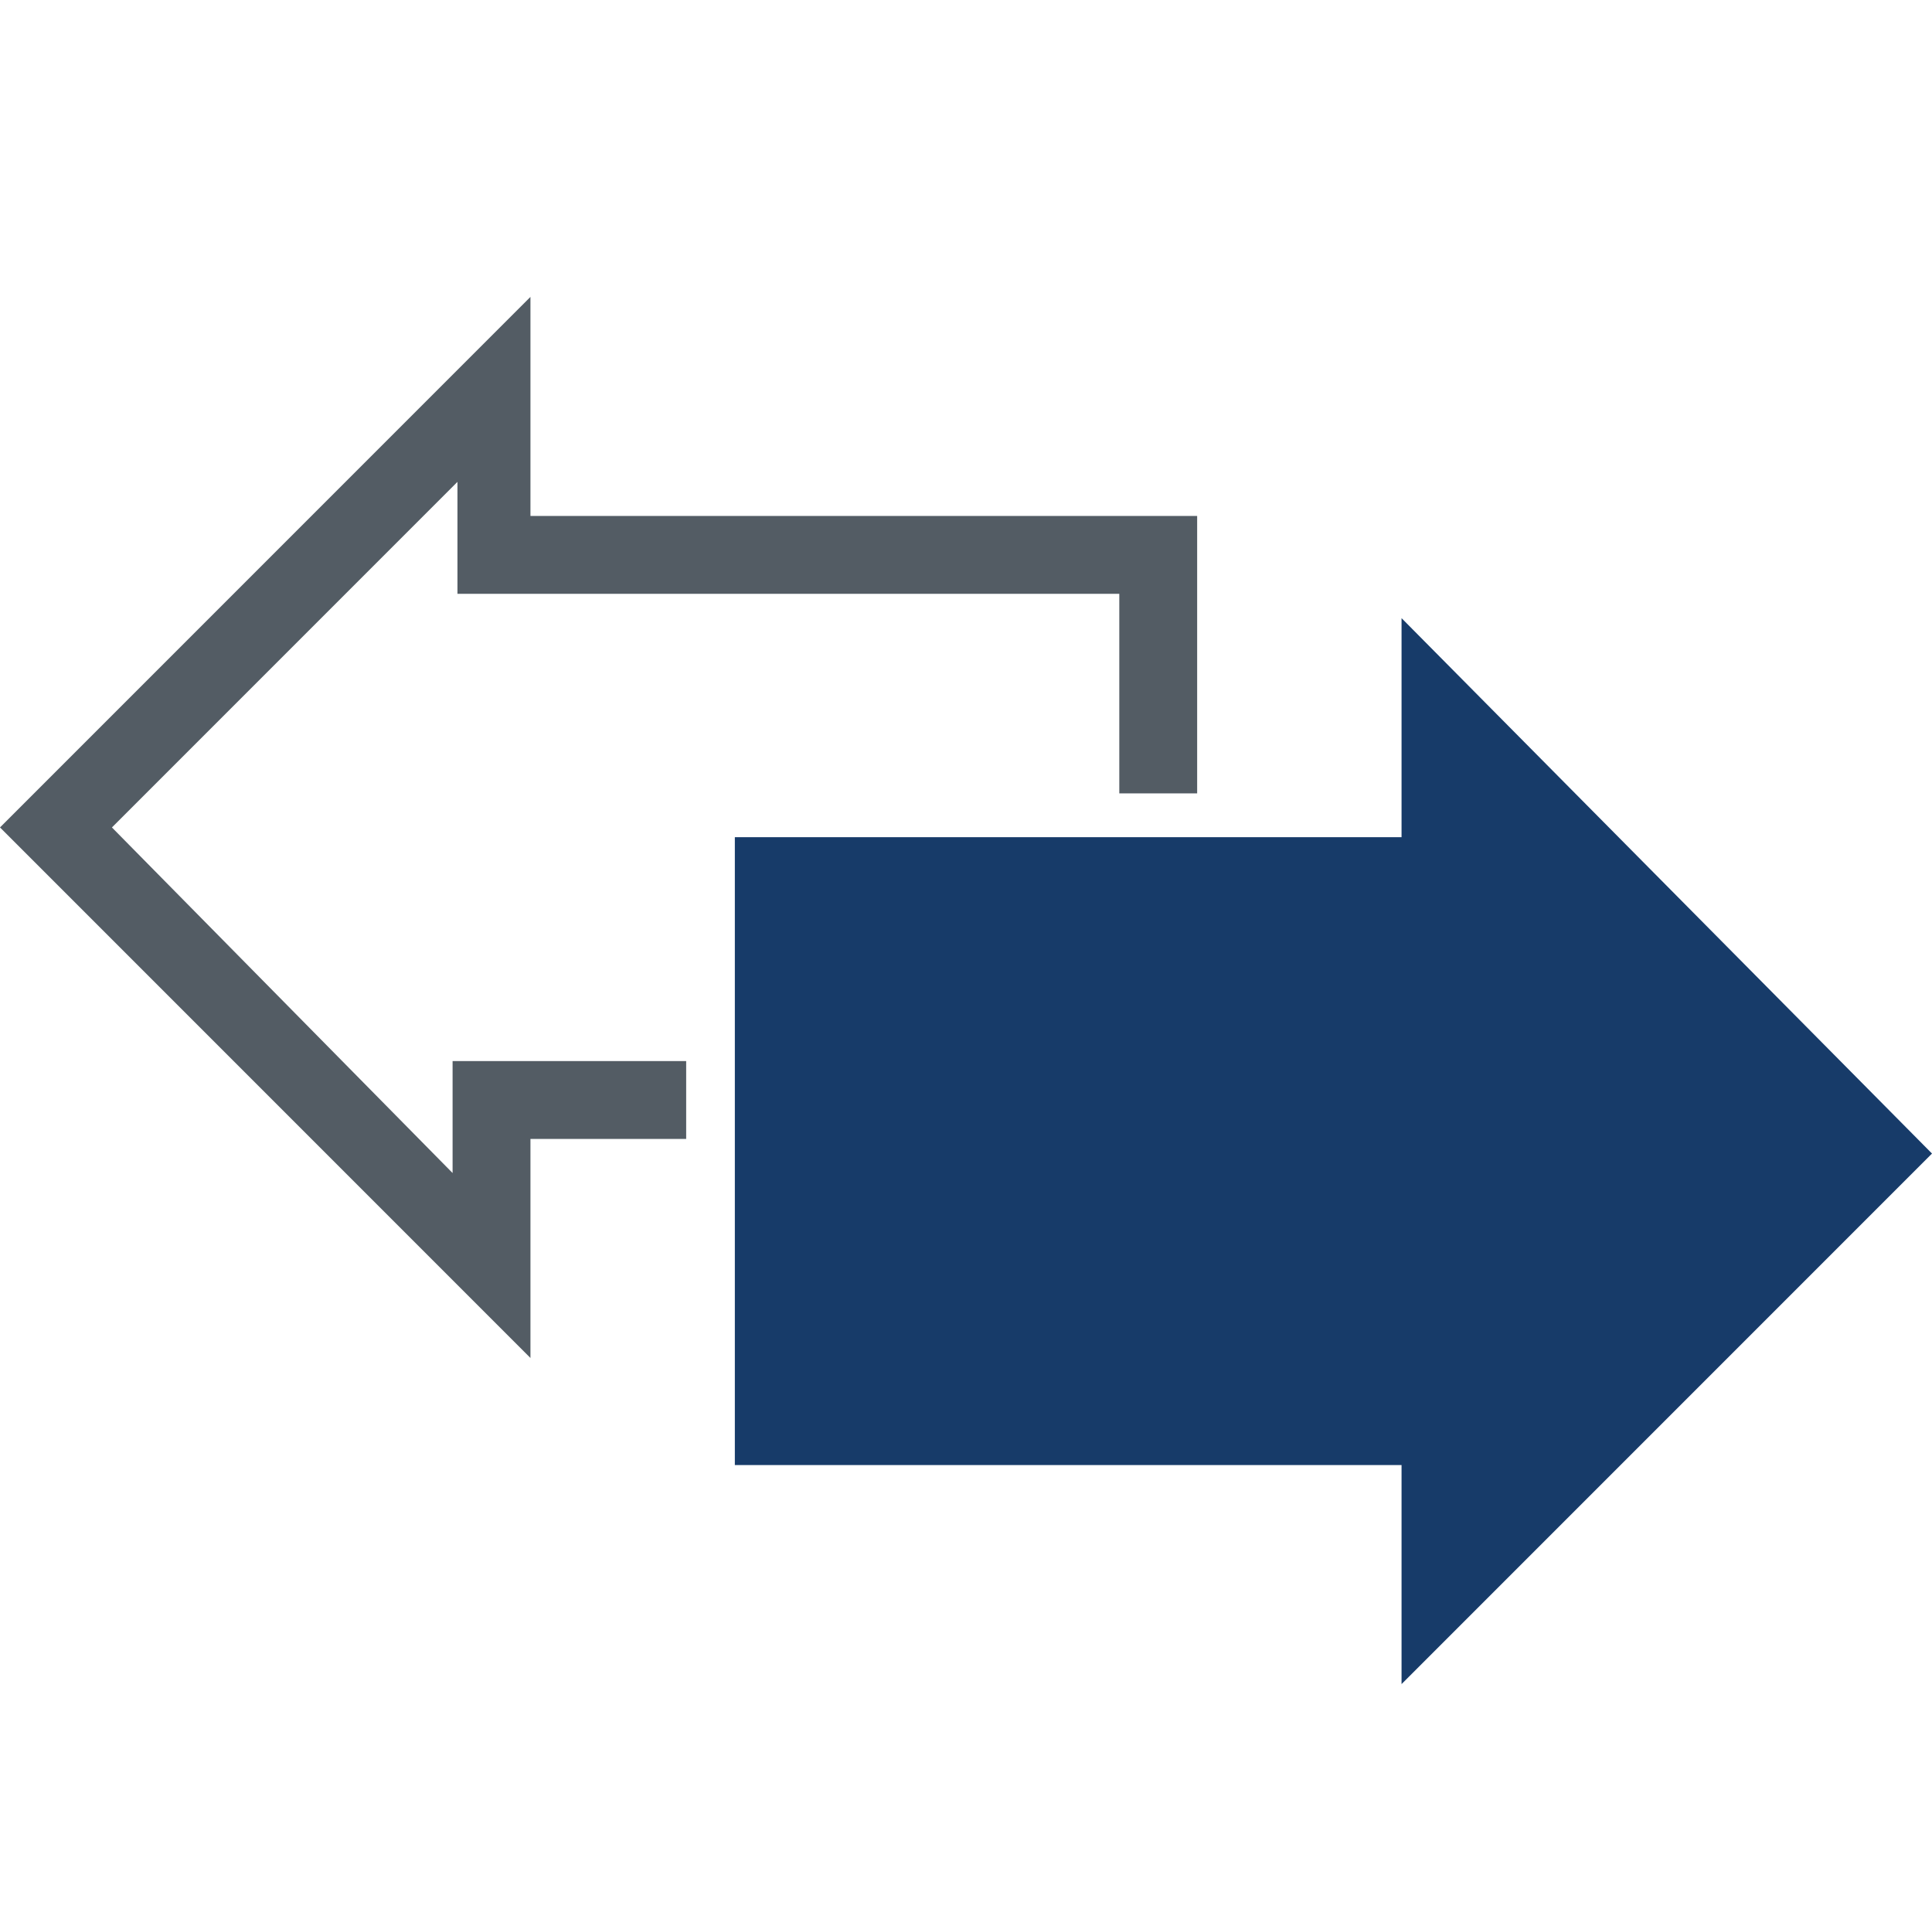 <svg enable-background="new 0 0 39.7 39.3" viewBox="0 0 39.7 39.3" xmlns="http://www.w3.org/2000/svg"><path d="m10.9 6.1-10.9 10.9 10.9 10.9v-4.5h3.2v-1.6h-3.2c-.4 0-1.6 0-1.6 0s0 1.1 0 1.6v.7l-7-7.1 7.1-7.1v.7 1.6s1.1 0 1.6 0h12v4.1h1.6v-5.7h-13.7z" fill="#535c64"/><path d="m28.8 12.7v4.5h-13.7v12.9h13.7v4.5l10.9-10.9z" fill="#173b69"/></svg>